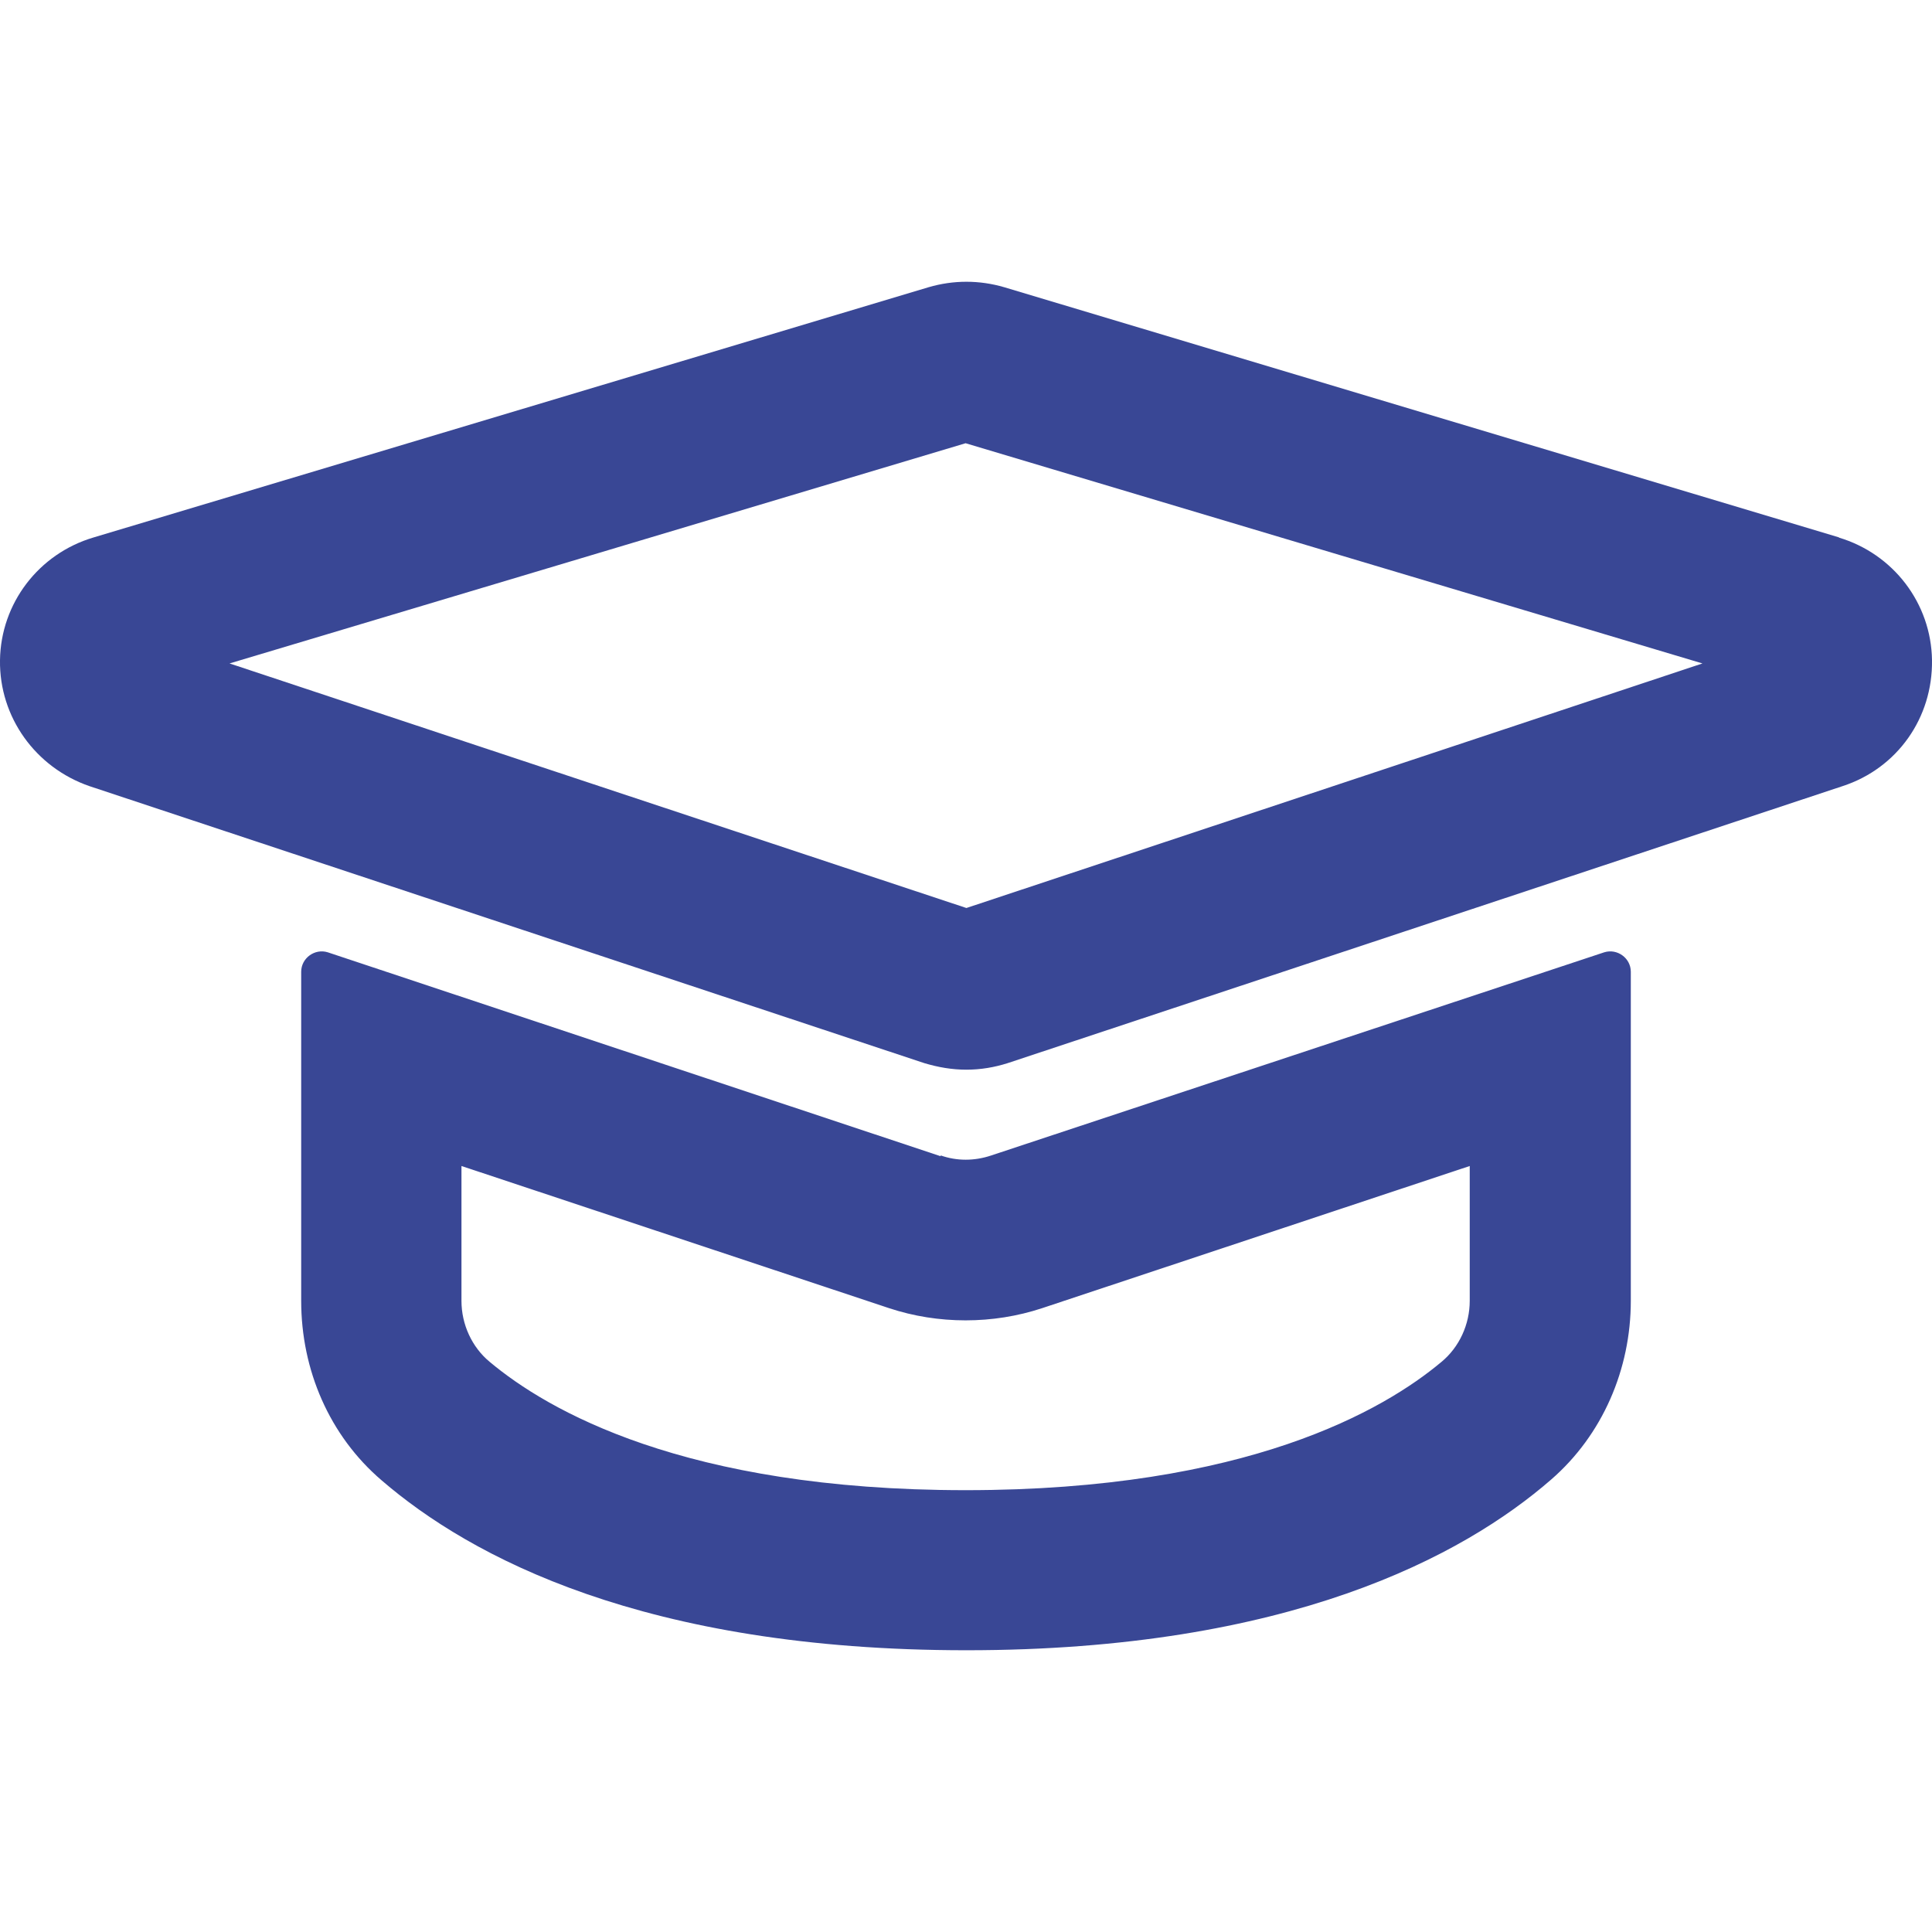 <svg width="48" height="48" viewBox="0 0 48 48" fill="none" xmlns="http://www.w3.org/2000/svg">
<g id="Icons">
<path id="Education" fill-rule="evenodd" clip-rule="evenodd" d="M24.95 7.136L45.699 13.354H45.679C47.039 13.758 47.98 14.989 48 16.402C48.02 17.835 47.139 19.087 45.779 19.531L25.03 26.415C24.71 26.516 24.37 26.576 24.01 26.576C23.65 26.576 23.31 26.516 22.97 26.415L2.221 19.531C0.881 19.067 -0.02 17.815 0 16.402C0.02 14.989 0.961 13.758 2.321 13.354L23.07 7.136C23.69 6.955 24.33 6.955 24.95 7.136ZM5.703 16.483L24.01 22.559L42.297 16.483L23.99 11.012L5.703 16.483ZM8.144 23.66L23.37 28.726V28.706C23.77 28.848 24.21 28.848 24.63 28.706L39.856 23.66C40.177 23.559 40.517 23.801 40.517 24.144V32.32C40.517 34.015 39.816 35.651 38.536 36.761C36.355 38.658 32.013 41 24.01 41C16.007 41 11.685 38.678 9.484 36.781C8.184 35.671 7.483 34.036 7.483 32.32V24.144C7.483 23.801 7.824 23.559 8.144 23.66ZM36.515 32.32V28.969L25.891 32.501C24.67 32.905 23.31 32.905 22.089 32.501L11.465 28.969V32.32C11.465 32.905 11.725 33.47 12.165 33.834C13.586 35.025 16.987 37.023 23.99 37.023C30.993 37.023 34.394 35.025 35.815 33.834C36.255 33.47 36.515 32.905 36.515 32.32Z" fill="#394795"/>
</g>
</svg>
